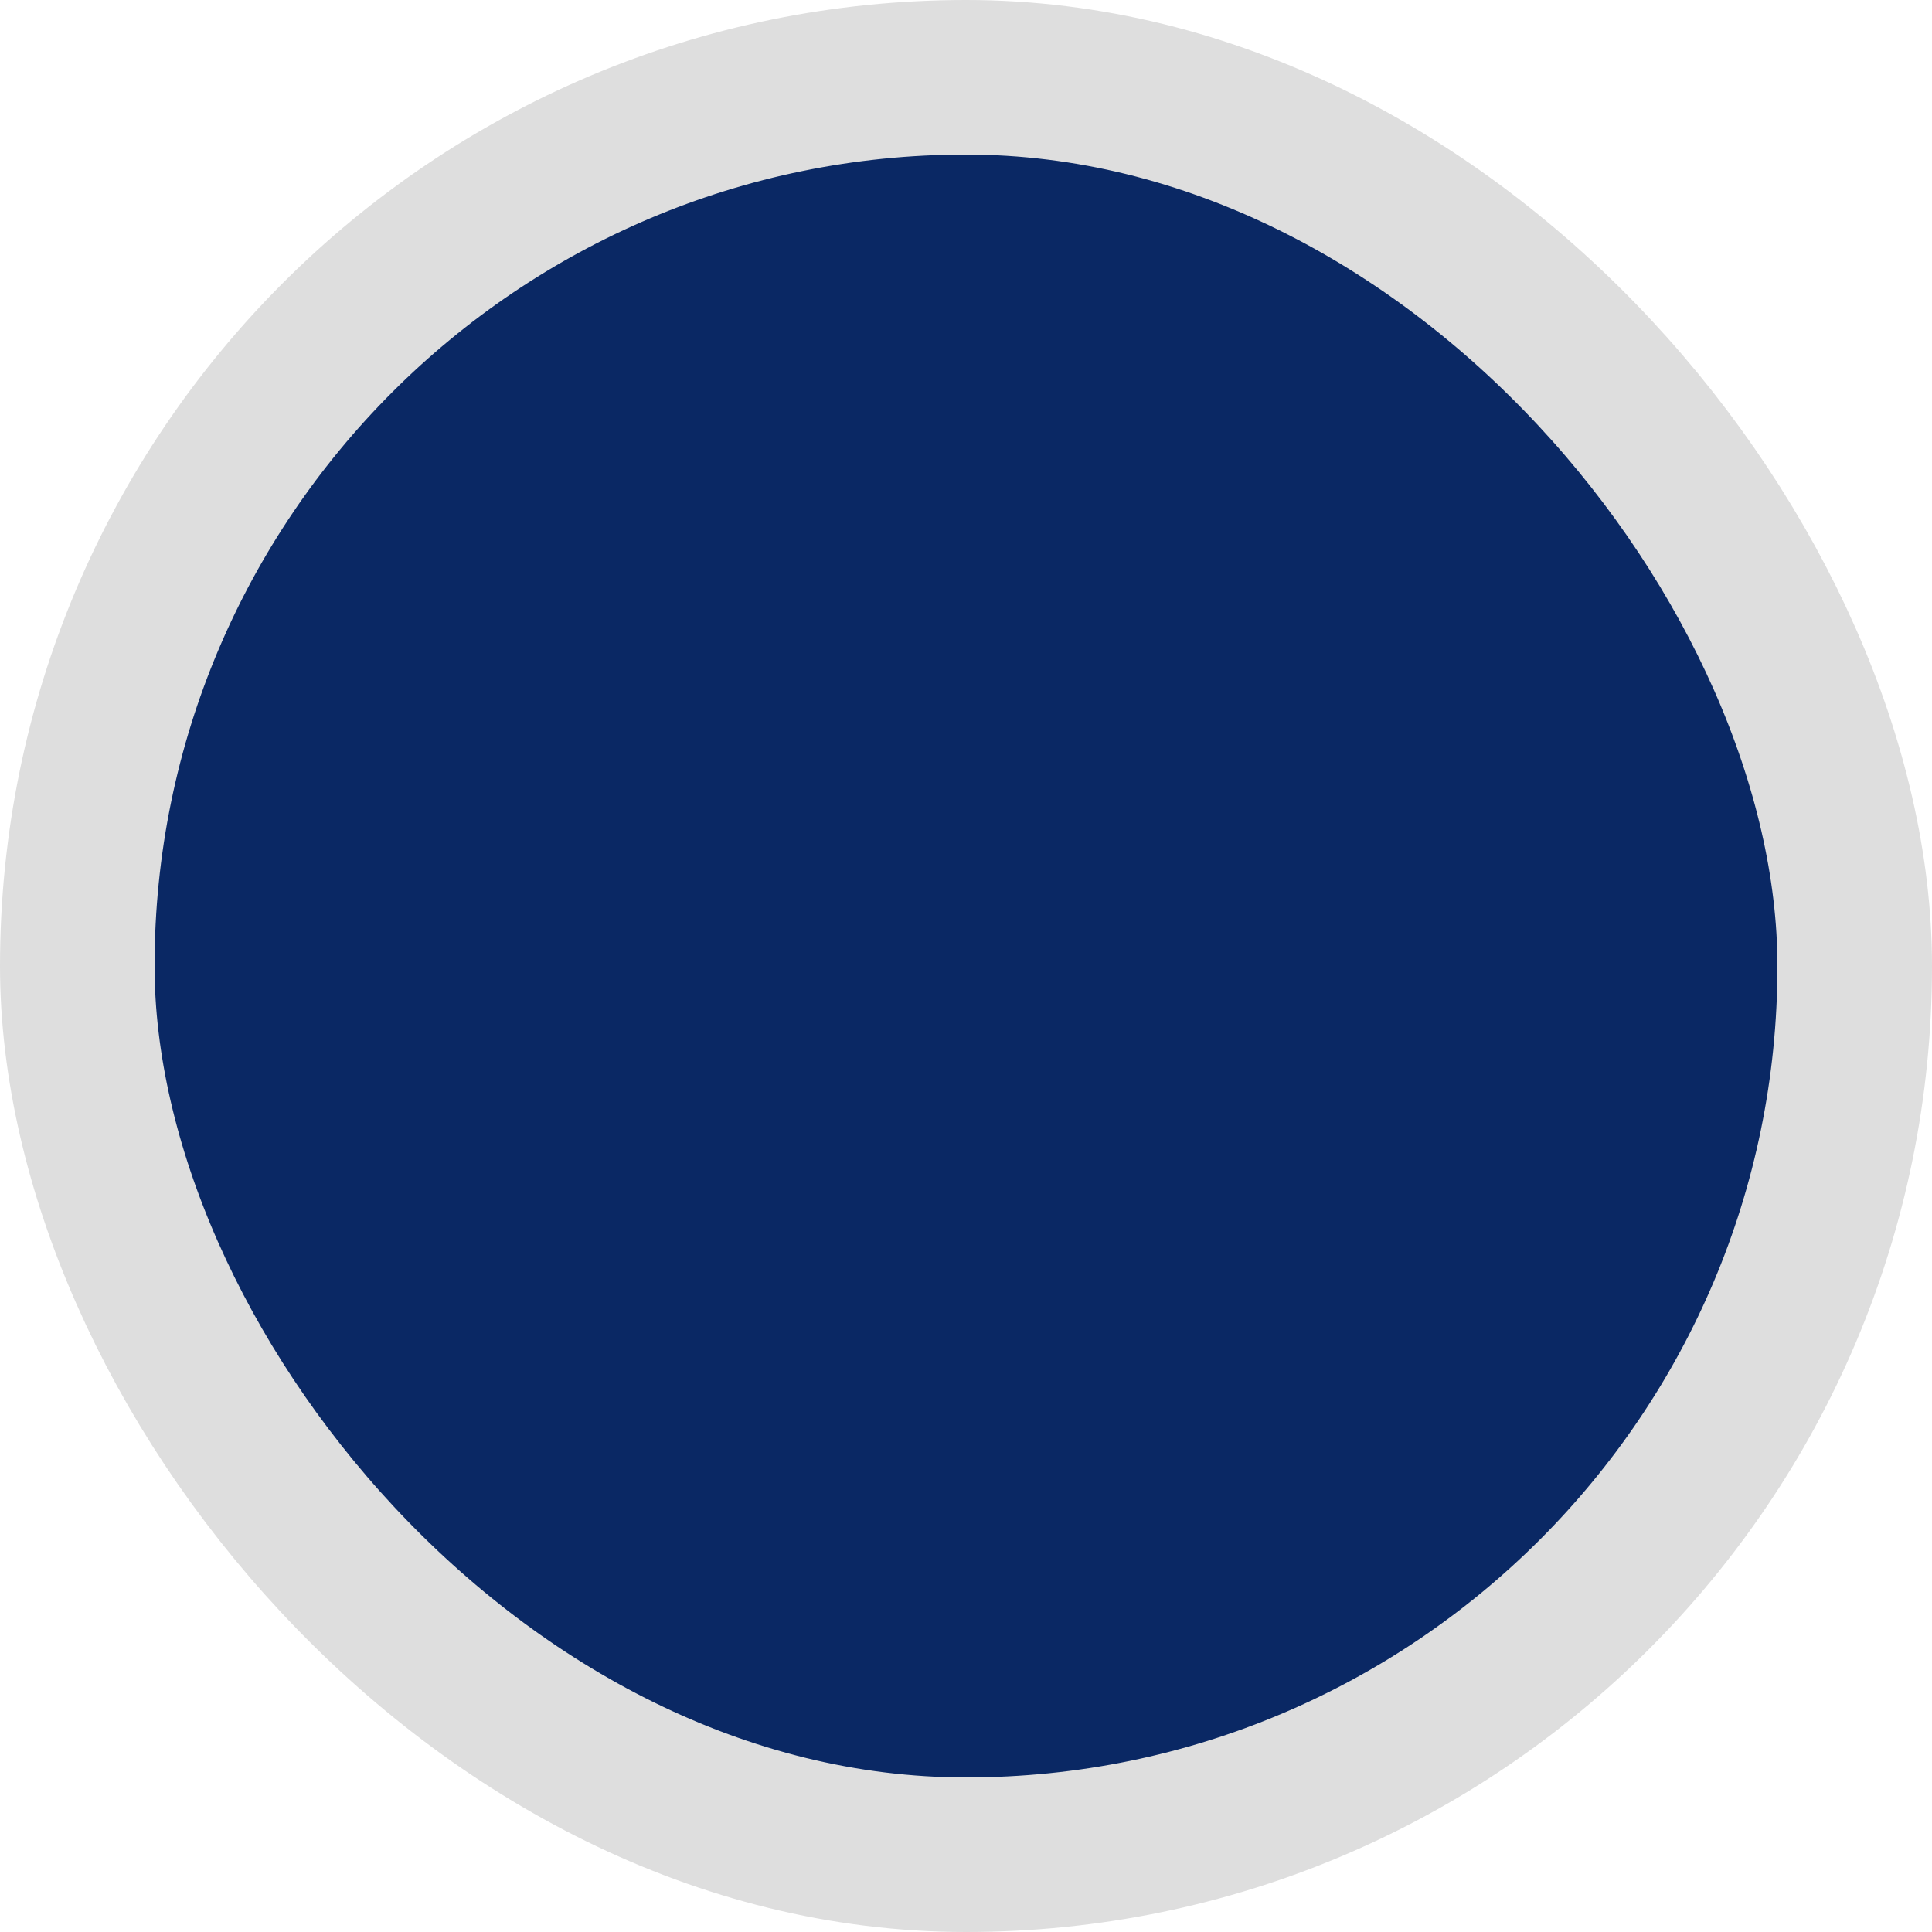 <svg width="25" height="25" viewBox="0 0 25 25" fill="#0A2864" xmlns="http://www.w3.org/2000/svg">
    <rect x="1" y="1" width="23" height="23" rx="11.5" fill="#0A2864" stroke="#DEDEDE" stroke-width="2"/>
  </svg>
